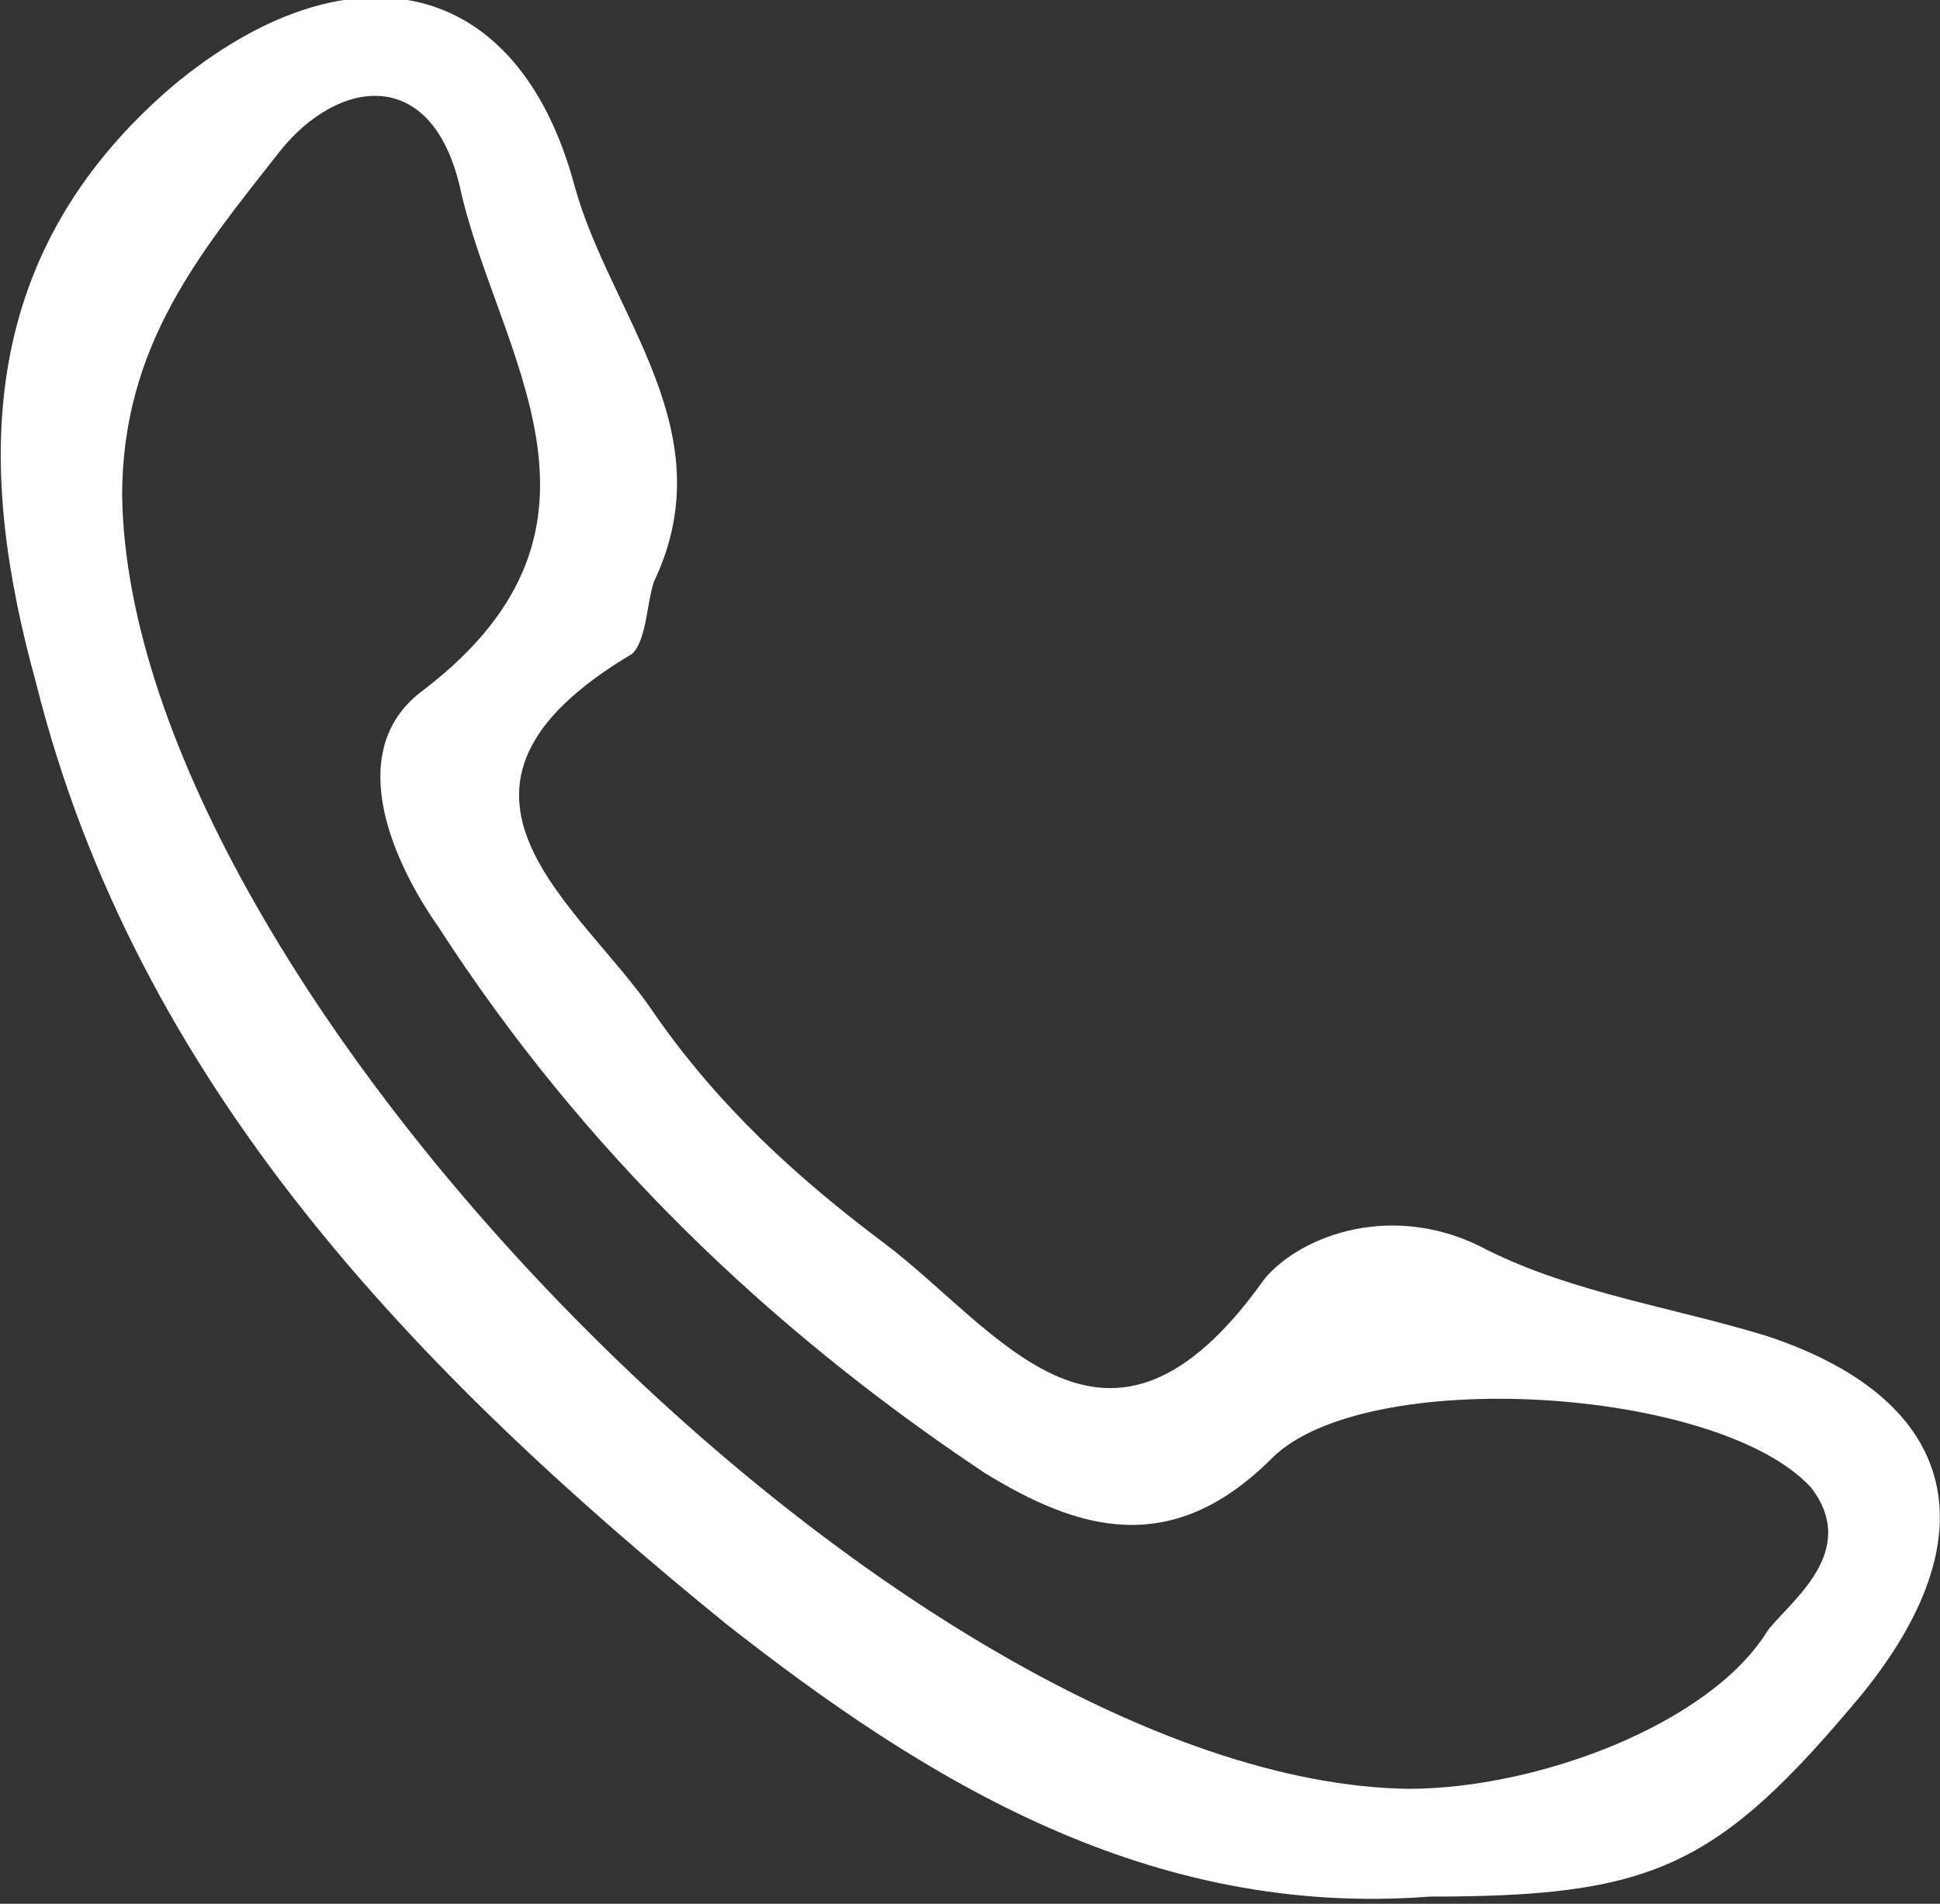 <?xml version="1.0" encoding="utf-8"?>
<!-- Generator: Adobe Illustrator 21.1.0, SVG Export Plug-In . SVG Version: 6.00 Build 0)  -->
<svg version="1.1" id="圖層_1" xmlns="http://www.w3.org/2000/svg" xmlns:xlink="http://www.w3.org/1999/xlink" x="0px" y="0px"
	 viewBox="0 0 27 26.5" style="enable-background:new 0 0 27 26.5;" xml:space="preserve">
<rect x="0" y="0" width="27" height="26.5" fill="#333333" stroke="none"/>
<style type="text/css">
	.st0{fill:#FFFFFF;}
</style>
<path class="st0" d="M24.6,18.6c-1.3-0.4-2.7-0.6-3.9-1.2c-1.3-0.7-2.6-0.2-3.1,0.4c-2.2,3.1-3.7,0.7-5.3-0.5
	c-1.2-0.9-2.3-1.9-3.2-3.2C8.1,12.6,5.6,11,8.8,9.1C9,8.9,9,8.4,9.1,8.1C10.1,6,8.5,4.4,8,2.6c-0.8-3-3.2-3.4-5.6-1.4
	c-2.8,2.4-2.7,5.4-1.9,8.3c1.4,5.6,5.3,9.6,9.6,13.1c2.8,2.2,5.9,4.1,9.8,3.8c3.1,0,4-0.4,6-2.8C27.7,21.4,27.3,19.5,24.6,18.6z
	 M24.6,22.7c-0.8,1.3-3.2,2.2-5,2.2c-6.9-0.1-17.8-11.1-17.9-18c0-2.1,1.1-3.4,2.2-4.8c0.8-1,2.1-1.2,2.5,0.5c0.5,2.3,2.5,4.7-0.5,7
	c-1.1,0.8-0.5,2.3,0.2,3.3c2,3.1,4.6,5.6,7.6,7.6c1.3,0.8,2.6,1.2,4-0.2c1.3-1.3,6.2-1,7.5,0.4C25.9,21.6,24.9,22.3,24.6,22.7z"/>
</svg>
